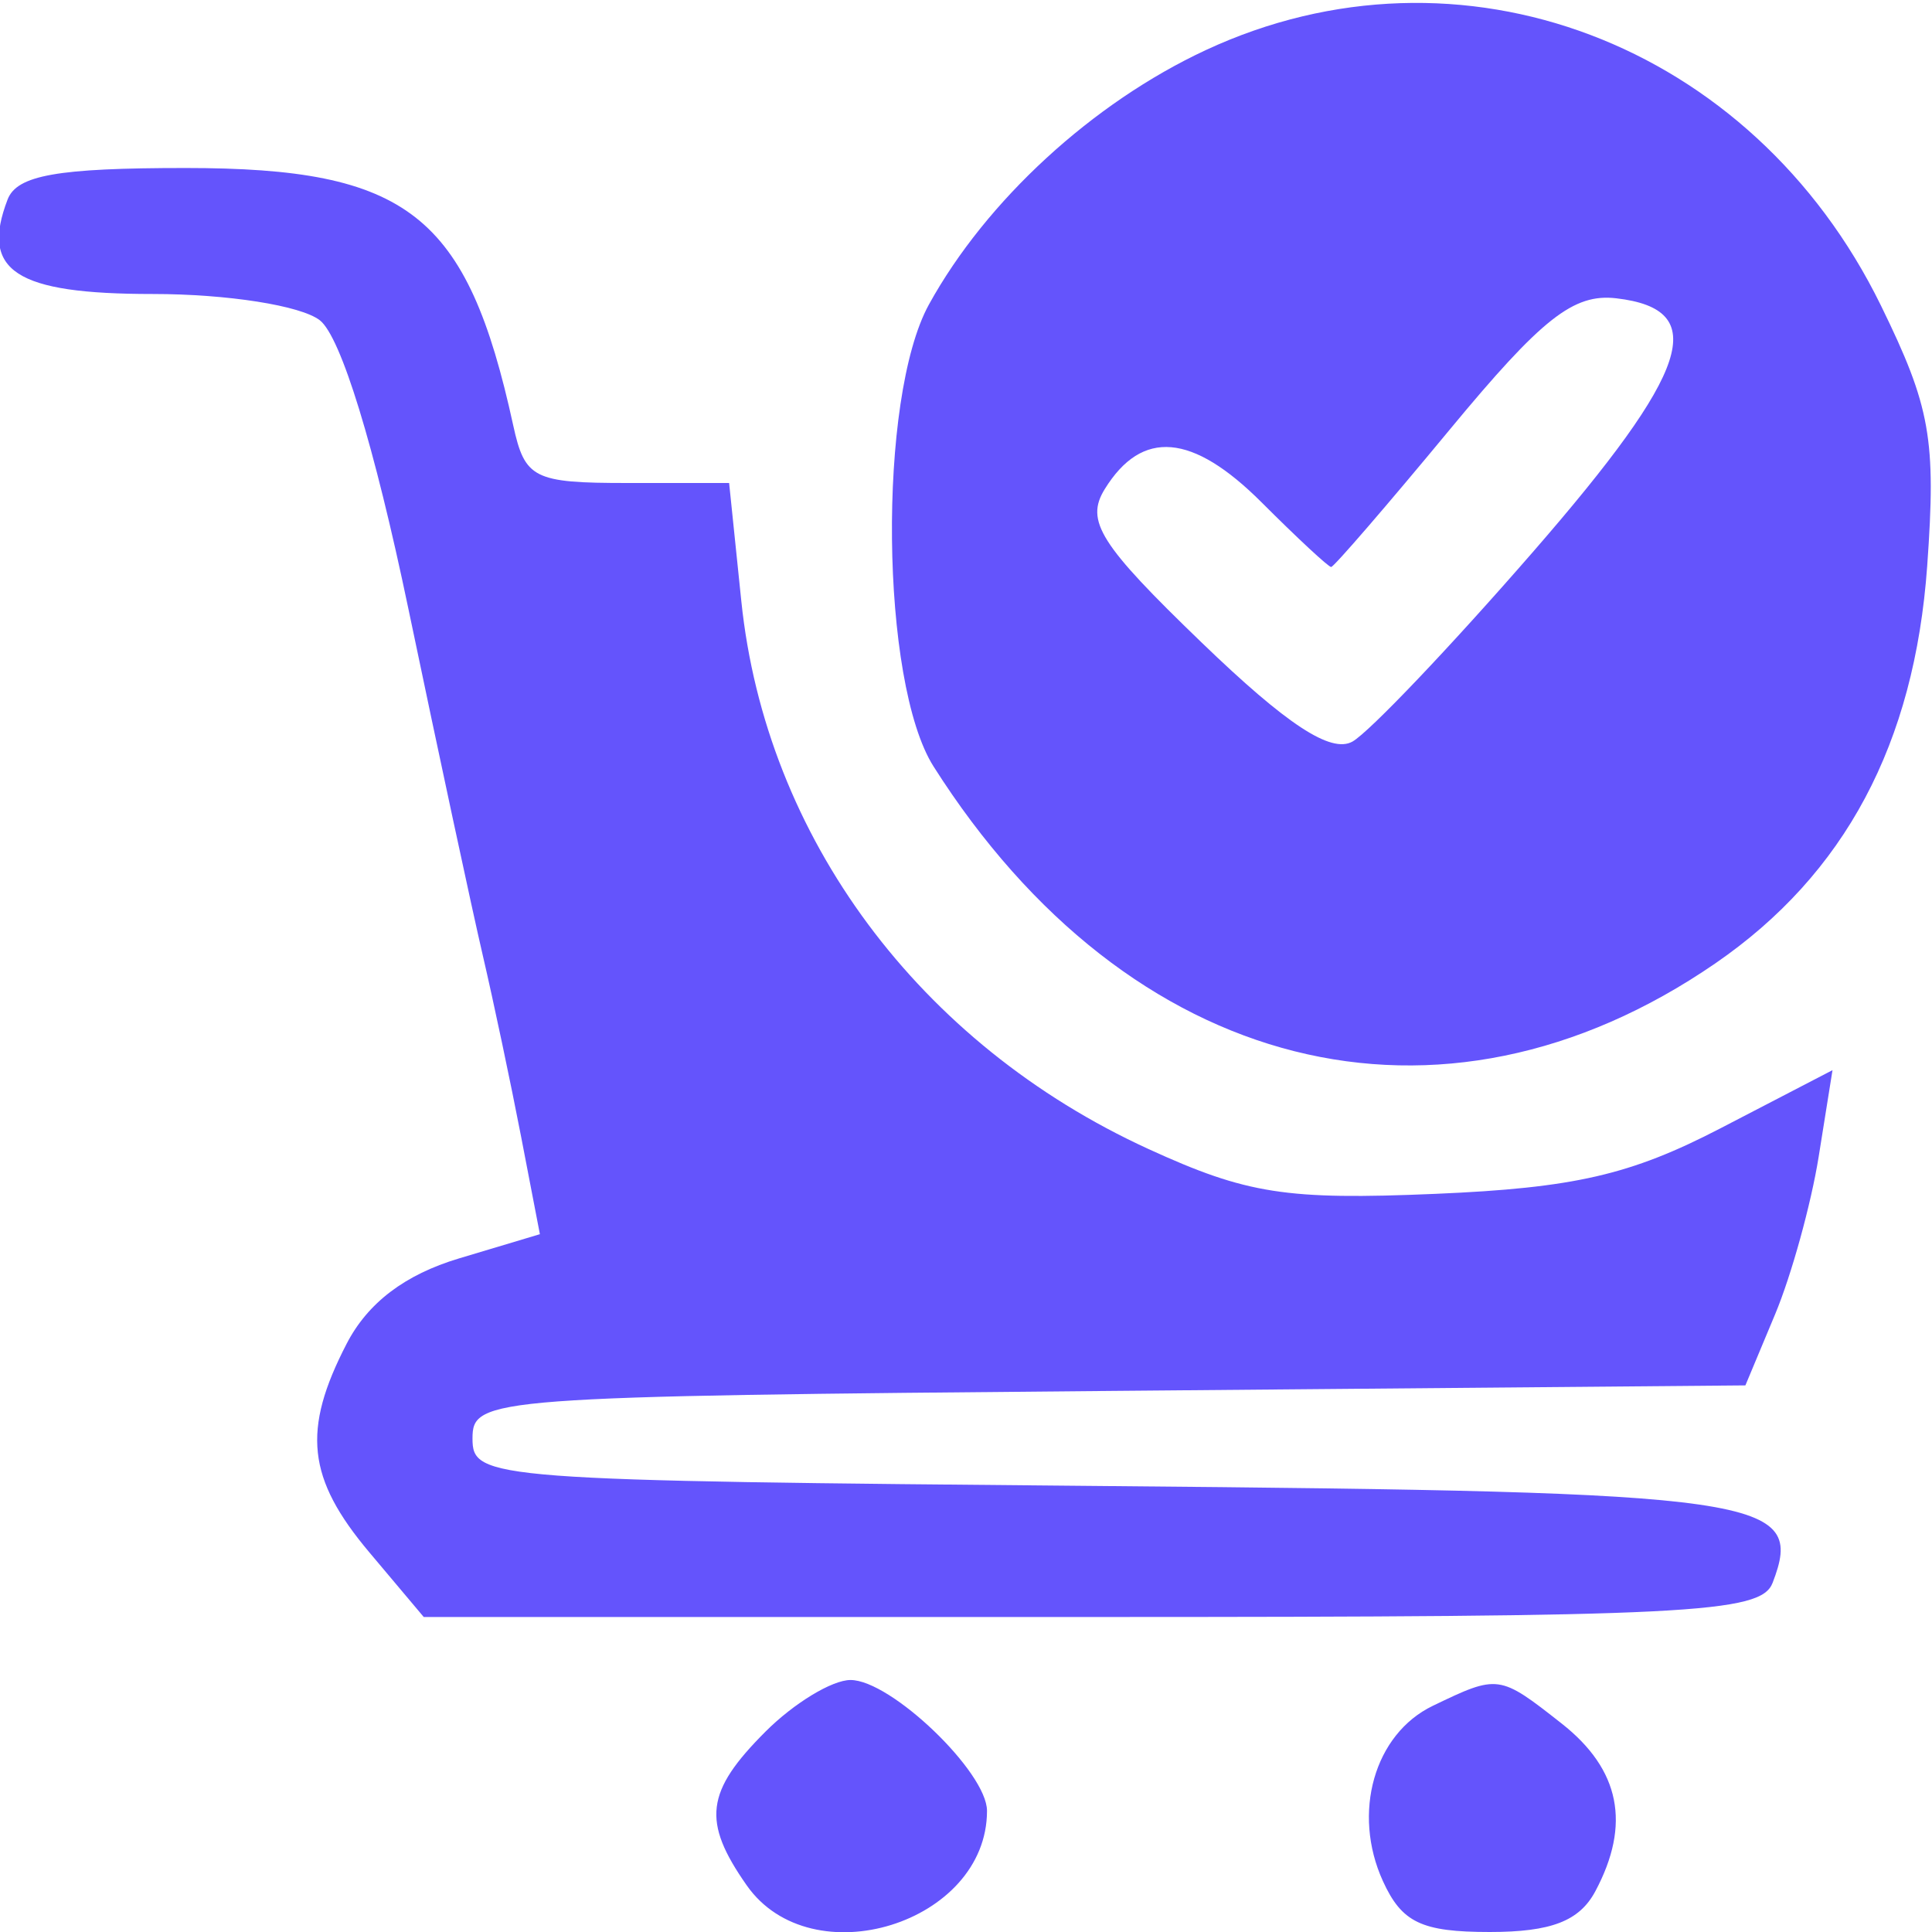 <svg xmlns="http://www.w3.org/2000/svg" width="92" height="92" viewBox="0 0 92 92"><path d="" stroke="none" fill="#6854fc" fill-rule="evenodd"></path><path d="M 57.415 2.387 C 52.024 4.898, 46.960 9.552, 44.235 14.500 C 41.784 18.952, 41.920 32.504, 44.456 36.500 C 53.755 51.150, 68.586 54.885, 81.683 45.874 C 87.855 41.628, 91.166 35.419, 91.771 26.956 C 92.203 20.914, 91.931 19.379, 89.569 14.551 C 83.441 2.026, 69.509 -3.244, 57.415 2.387 M 0.362 9.500 C -0.945 12.906, 0.737 14, 7.277 14 C 10.824 14, 14.327 14.551, 15.228 15.250 C 16.231 16.029, 17.823 21.213, 19.449 29 C 20.885 35.875, 22.479 43.300, 22.991 45.500 C 23.503 47.700, 24.324 51.586, 24.816 54.135 L 25.709 58.771 21.860 59.924 C 19.281 60.697, 17.515 62.037, 16.506 63.989 C 14.374 68.111, 14.624 70.399, 17.589 73.923 L 20.178 77 51.982 77 C 80.431 77, 83.852 76.828, 84.410 75.373 C 85.971 71.307, 84.137 71.041, 52.640 70.764 C 23.255 70.507, 22.500 70.450, 22.500 68.500 C 22.500 66.550, 23.255 66.493, 52.807 66.235 L 83.114 65.971 84.530 62.583 C 85.308 60.720, 86.241 57.343, 86.604 55.078 L 87.262 50.960 81.925 53.730 C 77.645 55.951, 74.957 56.569, 68.353 56.850 C 61.250 57.152, 59.371 56.859, 54.689 54.715 C 43.780 49.721, 36.461 39.870, 35.300 28.617 L 34.720 23 29.879 23 C 25.410 23, 24.992 22.789, 24.438 20.250 C 22.245 10.204, 19.437 8, 8.834 8 C 2.737 8, 0.806 8.342, 0.362 9.500 M 69.037 20.455 C 66.059 24.055, 63.517 27, 63.388 27 C 63.259 27, 61.771 25.617, 60.080 23.926 C 56.781 20.628, 54.380 20.423, 52.607 23.291 C 51.669 24.809, 52.374 25.925, 57.227 30.603 C 61.276 34.507, 63.379 35.887, 64.403 35.313 C 65.199 34.866, 69.070 30.799, 73.004 26.275 C 80.507 17.647, 81.464 14.732, 76.967 14.205 C 74.929 13.967, 73.422 15.155, 69.037 20.455 M 36.455 82.455 C 33.594 85.315, 33.421 86.728, 35.557 89.777 C 38.640 94.180, 47 91.590, 47 86.232 C 47 84.387, 42.425 80, 40.500 80 C 39.625 80, 37.805 81.105, 36.455 82.455 M 68.228 81.230 C 65.441 82.574, 64.372 86.326, 65.852 89.574 C 66.753 91.551, 67.694 92, 70.943 92 C 73.861 92, 75.207 91.481, 75.965 90.066 C 77.673 86.874, 77.150 84.264, 74.365 82.073 C 71.392 79.734, 71.346 79.728, 68.228 81.230" stroke="none" fill="#6454fc" fill-rule="evenodd"></path></svg>
